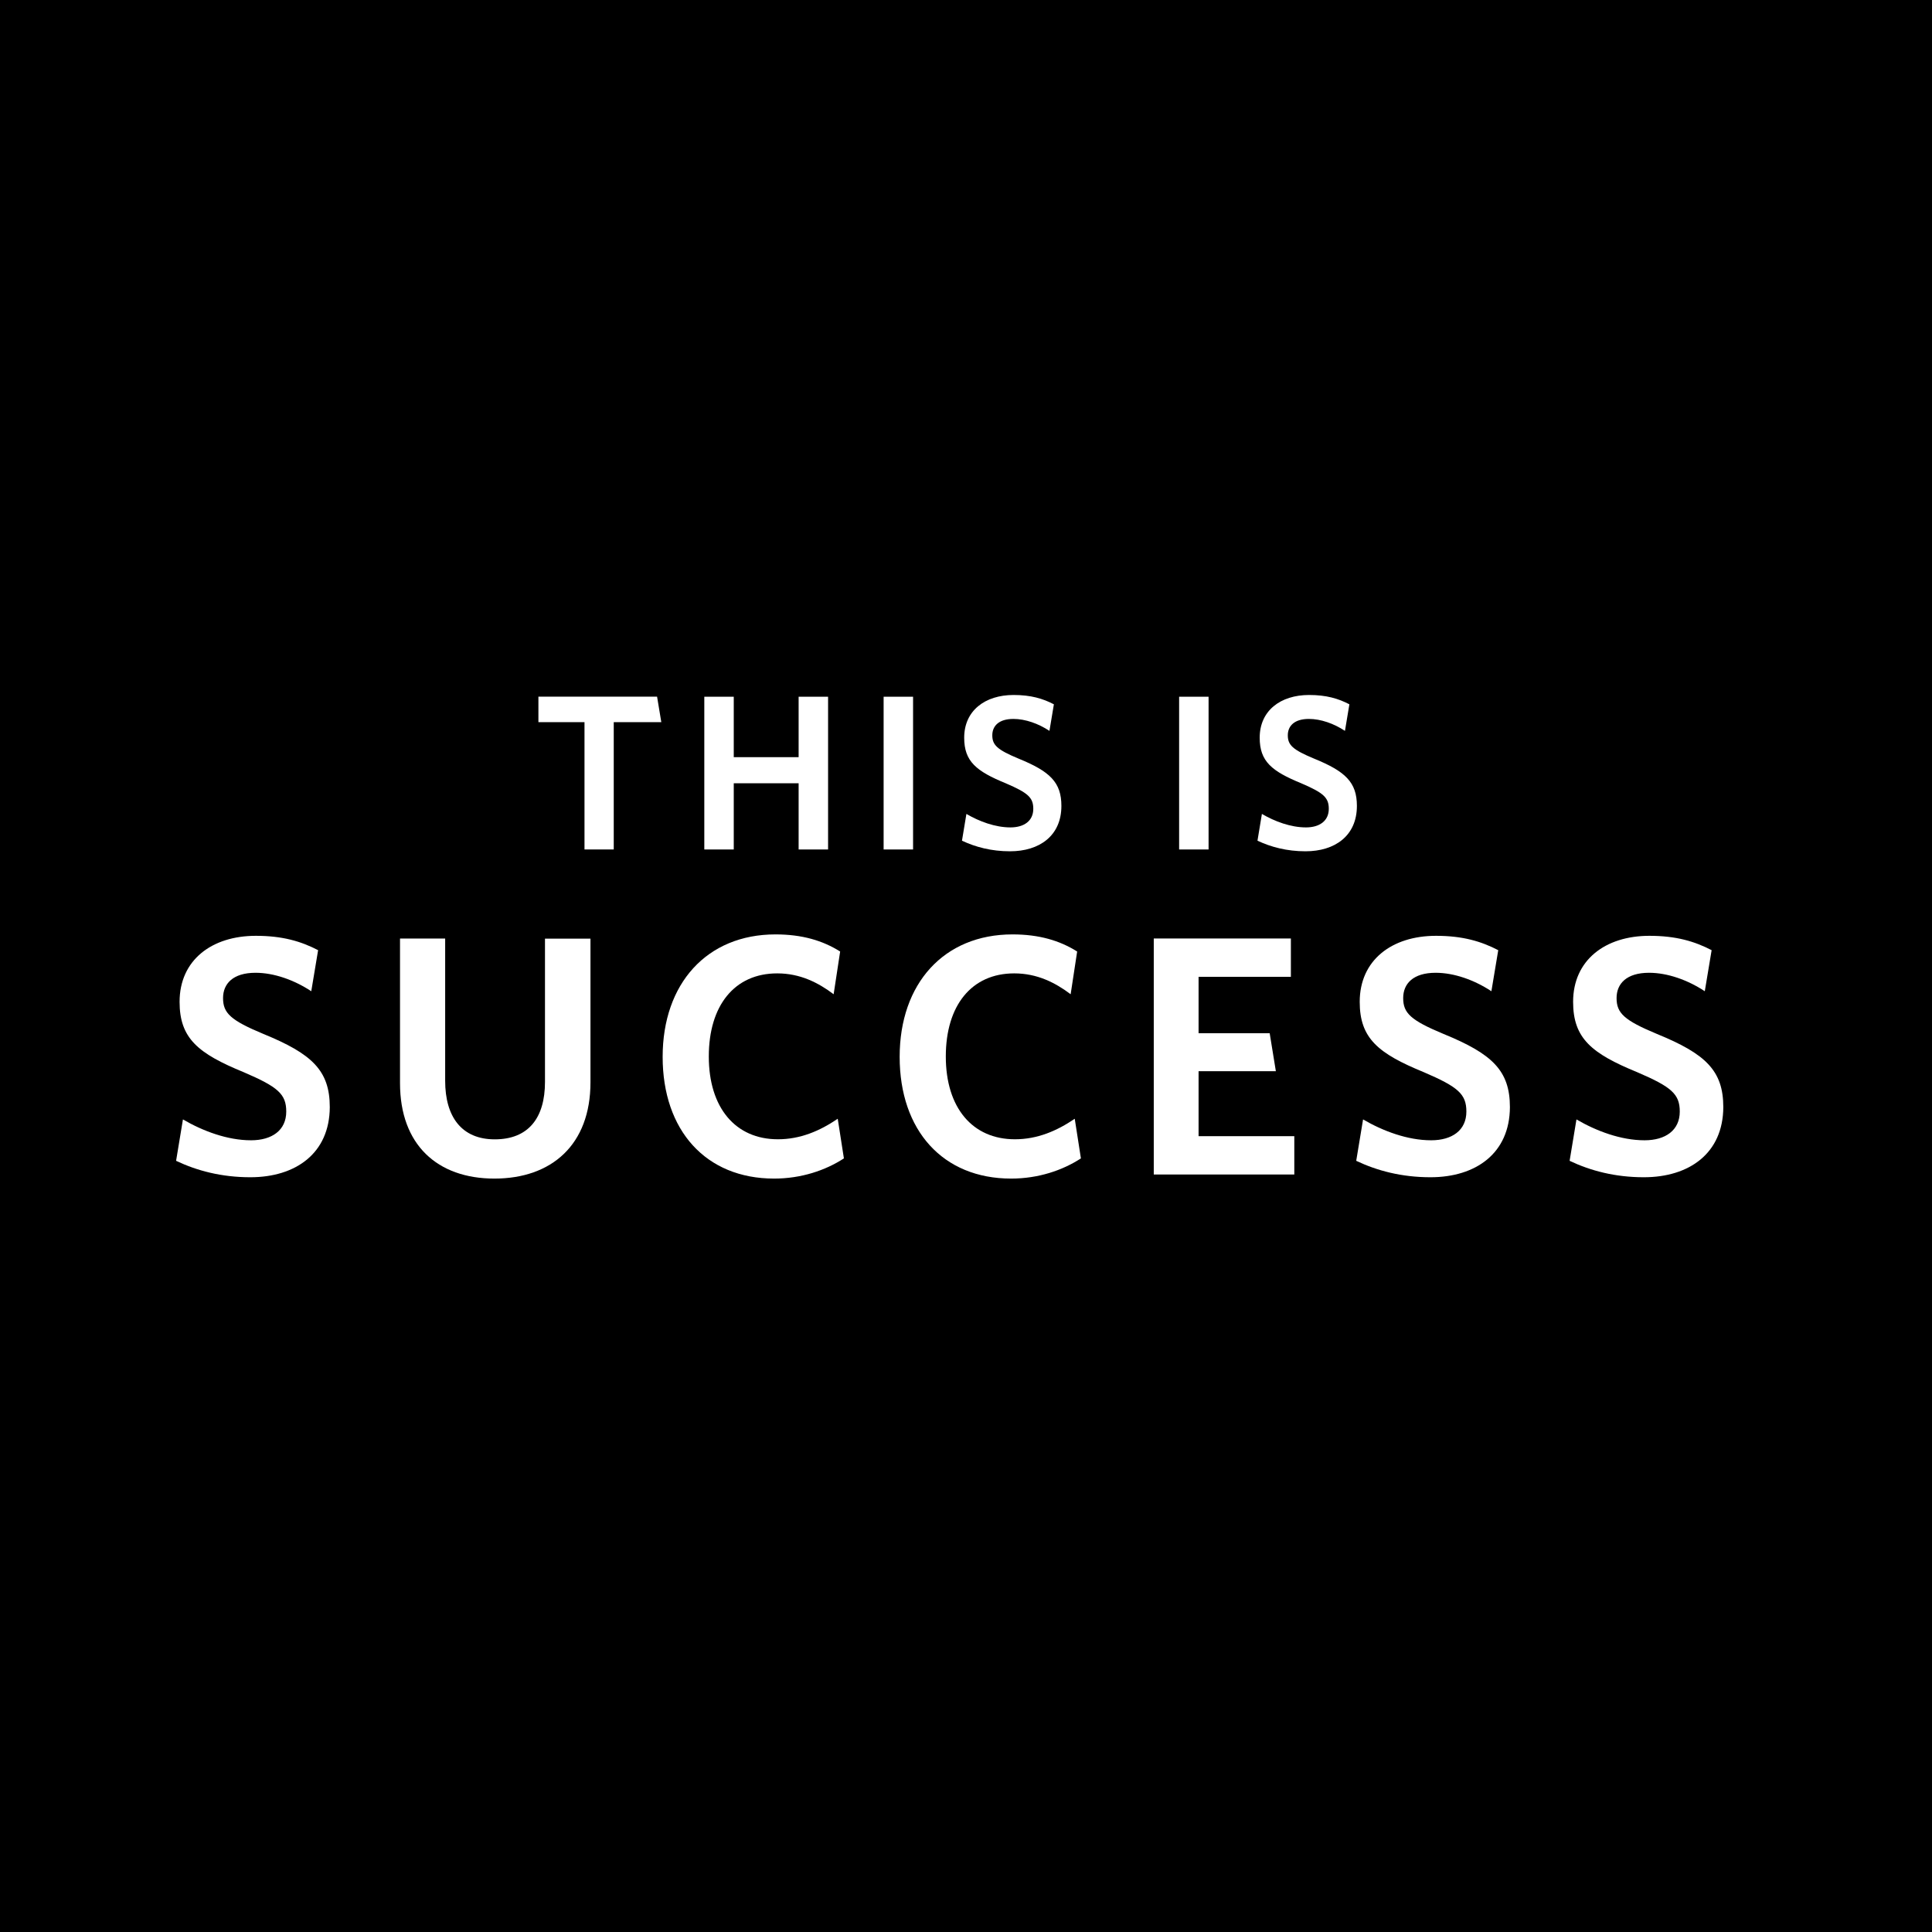 <?xml version="1.0" encoding="utf-8"?>
<!-- Generator: Adobe Illustrator 24.1.0, SVG Export Plug-In . SVG Version: 6.00 Build 0)  -->
<svg version="1.1" id="Layer_1" xmlns="http://www.w3.org/2000/svg" xmlns:xlink="http://www.w3.org/1999/xlink" x="0px" y="0px"
	 viewBox="0 0 288 288" style="enable-background:new 0 0 288 288;" xml:space="preserve">
<style type="text/css">
	.st0{fill:#FFFFFF;}
</style>
<g>
	<rect width="288" height="288"/>
</g>
<g>
	<path class="st0" d="M91.49,107.65v18.98h-4.36v-18.98h-6.87v-3.8h17.69l0.63,3.8H91.49z"/>
	<path class="st0" d="M119.05,126.63v-9.87h-9.67v9.87h-4.39v-22.77h4.39v9.01h9.67v-9.01h4.39v22.77H119.05z"/>
	<path class="st0" d="M131.72,126.63v-22.77h4.39v22.77H131.72z"/>
	<path class="st0" d="M150.56,126.9c-2.77,0-5.15-0.63-7.16-1.58l0.66-3.99c1.91,1.12,4.29,2.01,6.57,2.01c2.01,0,3.4-0.96,3.4-2.77
		c0-1.68-0.79-2.38-4.09-3.8c-4.42-1.81-6.21-3.27-6.21-6.8c0-4.03,3.1-6.37,7.36-6.37c2.57,0,4.36,0.53,6.01,1.39l-0.66,3.96
		c-1.65-1.09-3.6-1.78-5.38-1.78c-2.18,0-3.14,1.06-3.14,2.44c0,1.45,0.73,2.15,3.9,3.47c4.69,1.91,6.4,3.53,6.4,7.06
		C158.22,124.59,154.95,126.9,150.56,126.9z"/>
	<path class="st0" d="M175.77,126.63v-22.77h4.39v22.77H175.77z"/>
	<path class="st0" d="M194.61,126.9c-2.77,0-5.15-0.63-7.16-1.58l0.66-3.99c1.91,1.12,4.29,2.01,6.57,2.01c2.01,0,3.4-0.96,3.4-2.77
		c0-1.68-0.79-2.38-4.09-3.8c-4.42-1.81-6.21-3.27-6.21-6.8c0-4.03,3.1-6.37,7.36-6.37c2.57,0,4.36,0.53,6.01,1.39l-0.66,3.96
		c-1.65-1.09-3.6-1.78-5.38-1.78c-2.18,0-3.14,1.06-3.14,2.44c0,1.45,0.73,2.15,3.9,3.47c4.69,1.91,6.4,3.53,6.4,7.06
		C202.27,124.59,199,126.9,194.61,126.9z"/>
	<path class="st0" d="M37.31,175.49c-4.28,0-7.95-0.97-11.06-2.45l1.02-6.17c2.96,1.73,6.63,3.11,10.15,3.11
		c3.11,0,5.25-1.48,5.25-4.28c0-2.6-1.22-3.67-6.32-5.86c-6.83-2.8-9.58-5.05-9.58-10.5c0-6.22,4.79-9.84,11.37-9.84
		c3.98,0,6.73,0.82,9.28,2.14l-1.02,6.12c-2.55-1.68-5.56-2.75-8.31-2.75c-3.36,0-4.84,1.63-4.84,3.77c0,2.24,1.12,3.31,6.02,5.35
		c7.24,2.96,9.89,5.45,9.89,10.91C49.13,171.92,44.09,175.49,37.31,175.49z"/>
	<path class="st0" d="M73.7,175.69c-8.51,0-14.07-5.05-14.07-14.22v-21.56h6.73v21.21c0,5.35,2.45,8.72,7.39,8.72
		c5,0,7.49-3.16,7.49-8.56v-21.36h6.78v21.41C88.03,170.65,82.22,175.69,73.7,175.69z"/>
	<path class="st0" d="M115.4,175.69c-10.2,0-16.62-7.19-16.62-18.15c0-10.91,6.58-18.25,16.82-18.25c3.98,0,7.04,0.92,9.64,2.55
		l-0.97,6.37c-2.29-1.73-5-3.11-8.41-3.11c-6.37,0-10.2,4.79-10.2,12.39c0,7.65,3.98,12.34,10.3,12.34c3.31,0,6.22-1.22,8.92-3.06
		l0.92,5.91C123.05,174.47,119.43,175.69,115.4,175.69z"/>
	<path class="st0" d="M150.73,175.69c-10.2,0-16.62-7.19-16.62-18.15c0-10.91,6.58-18.25,16.82-18.25c3.98,0,7.04,0.92,9.64,2.55
		l-0.97,6.37c-2.29-1.73-5-3.11-8.41-3.11c-6.37,0-10.2,4.79-10.2,12.39c0,7.65,3.98,12.34,10.3,12.34c3.31,0,6.22-1.22,8.92-3.06
		l0.92,5.91C158.38,174.47,154.76,175.69,150.73,175.69z"/>
	<path class="st0" d="M171.99,175.08v-35.18h20.44v5.71h-13.76v8.41h10.6l0.92,5.66h-11.52v9.69h14.27v5.71H171.99z"/>
	<path class="st0" d="M213.23,175.49c-4.28,0-7.95-0.97-11.06-2.45l1.02-6.17c2.96,1.73,6.63,3.11,10.15,3.11
		c3.11,0,5.25-1.48,5.25-4.28c0-2.6-1.22-3.67-6.32-5.86c-6.83-2.8-9.58-5.05-9.58-10.5c0-6.22,4.79-9.84,11.37-9.84
		c3.98,0,6.73,0.82,9.28,2.14l-1.02,6.12c-2.55-1.68-5.56-2.75-8.31-2.75c-3.36,0-4.84,1.63-4.84,3.77c0,2.24,1.12,3.31,6.02,5.35
		c7.24,2.96,9.89,5.45,9.89,10.91C225.05,171.92,220.01,175.49,213.23,175.49z"/>
	<path class="st0" d="M245.04,175.49c-4.28,0-7.95-0.97-11.06-2.45l1.02-6.17c2.96,1.73,6.63,3.11,10.15,3.11
		c3.11,0,5.25-1.48,5.25-4.28c0-2.6-1.22-3.67-6.32-5.86c-6.83-2.8-9.58-5.05-9.58-10.5c0-6.22,4.79-9.84,11.37-9.84
		c3.98,0,6.73,0.82,9.28,2.14l-1.02,6.12c-2.55-1.68-5.56-2.75-8.31-2.75c-3.36,0-4.84,1.63-4.84,3.77c0,2.24,1.12,3.31,6.02,5.35
		c7.24,2.96,9.89,5.45,9.89,10.91C256.86,171.92,251.82,175.49,245.04,175.49z"/>
</g>
</svg>
